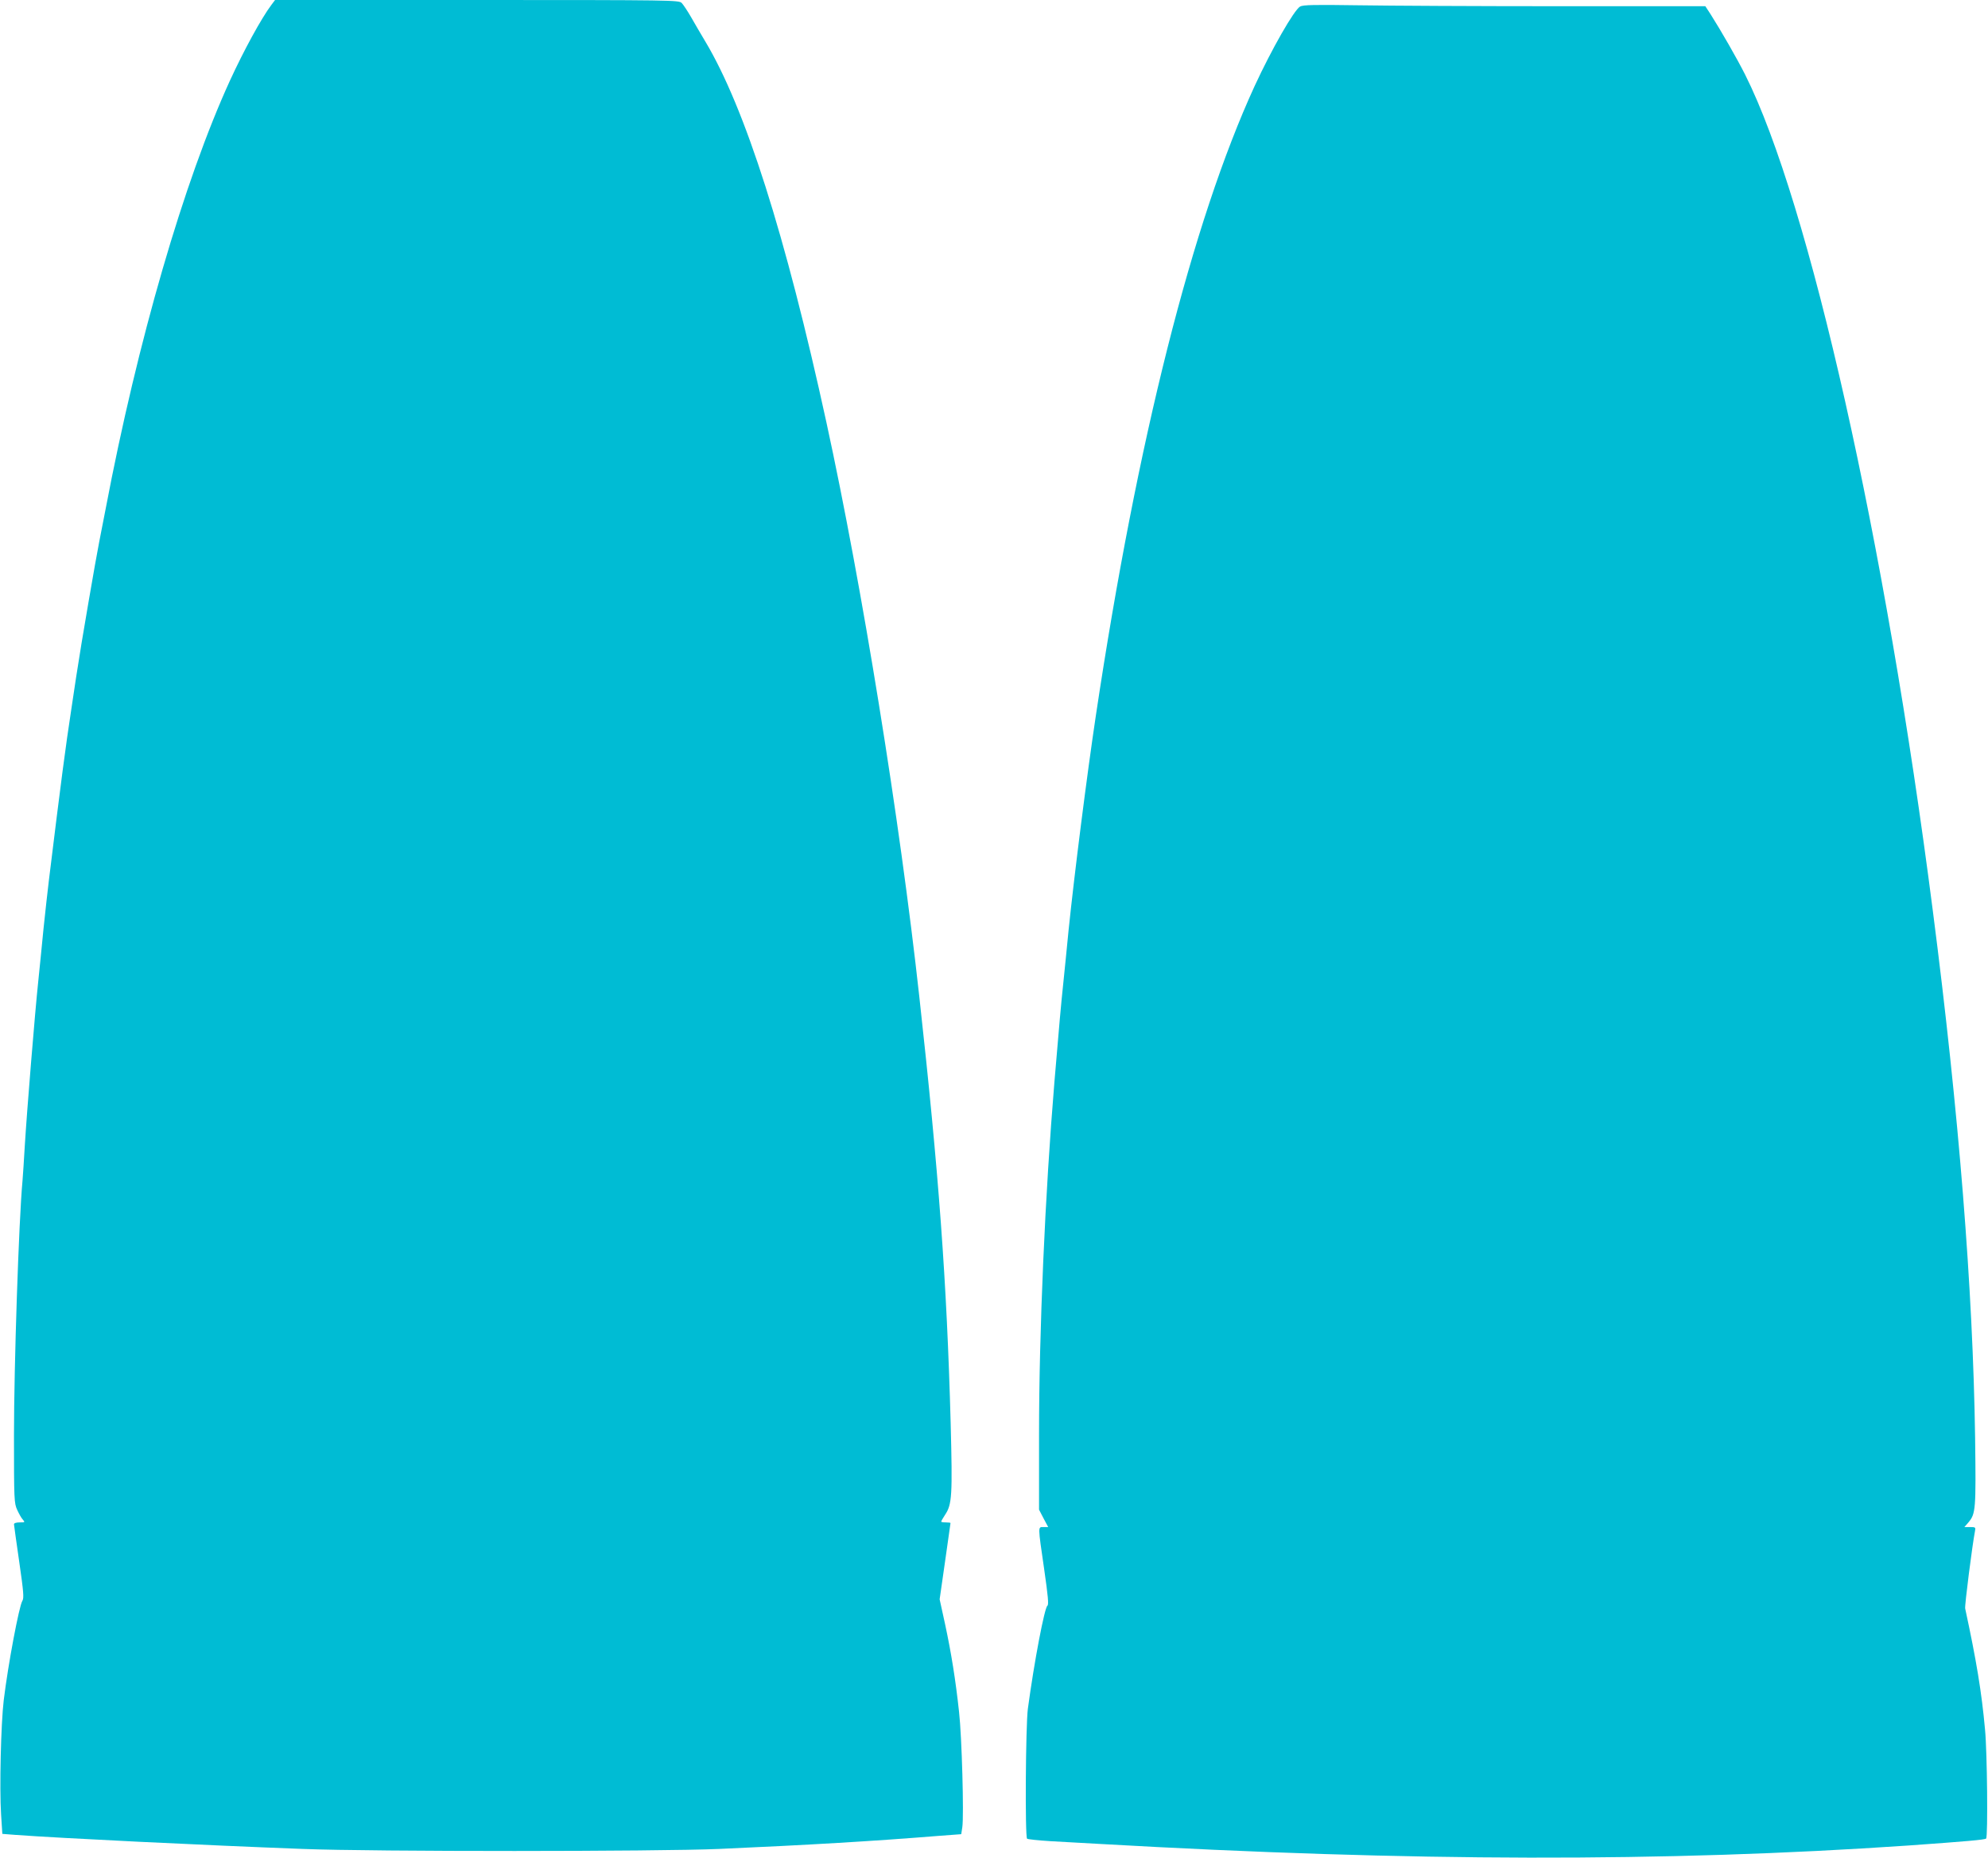 <?xml version="1.0" standalone="no"?>
<!DOCTYPE svg PUBLIC "-//W3C//DTD SVG 20010904//EN"
 "http://www.w3.org/TR/2001/REC-SVG-20010904/DTD/svg10.dtd">
<svg version="1.0" xmlns="http://www.w3.org/2000/svg"
 width="1280pt" height="1196pt" viewBox="0 0 1280 1196"
 preserveAspectRatio="xMidYMid meet">
<g transform="translate(0,1196) scale(0.1,-0.1)"
fill="#00bcd4" stroke="none">
<path d="M1747 11928 c-64 -85 -178 -294 -267 -488 -295 -645 -594 -1672 -800
-2757 -11 -57 -29 -151 -41 -210 -24 -127 -28 -152 -69 -388 -31 -179 -61
-360 -80 -485 -5 -36 -19 -126 -30 -200 -38 -248 -66 -461 -145 -1105 -8 -66
-24 -208 -35 -315 -10 -107 -26 -260 -34 -340 -21 -198 -73 -836 -86 -1050 -5
-96 -13 -200 -15 -230 -24 -256 -55 -1195 -55 -1640 0 -416 1 -437 21 -480 11
-24 27 -53 36 -62 15 -17 14 -18 -20 -18 -23 0 -37 -5 -37 -12 0 -7 16 -116
34 -243 28 -193 31 -233 20 -250 -21 -33 -92 -409 -120 -640 -18 -149 -28
-568 -17 -735 l8 -125 90 -7 c288 -21 1205 -66 1845 -90 459 -18 2284 -17
2680 0 569 25 1006 51 1412 84 l147 11 7 45 c11 73 -3 584 -21 742 -22 204
-50 379 -90 565 l-35 160 35 244 c19 134 35 245 35 247 0 2 -13 4 -30 4 -16 0
-30 2 -30 5 0 3 11 23 25 44 45 67 48 124 36 589 -25 915 -76 1607 -202 2747
-126 1144 -368 2640 -598 3696 -263 1206 -523 2024 -781 2454 -26 44 -67 113
-90 154 -23 40 -51 82 -61 92 -18 18 -57 19 -1318 19 l-1300 0 -24 -32z"/>
<path d="M8371 11918 c-39 -22 -183 -274 -293 -512 -401 -874 -756 -2279
-1022 -4051 -58 -387 -139 -1025 -176 -1385 -10 -107 -26 -260 -34 -340 -14
-131 -26 -266 -57 -635 -60 -721 -99 -1603 -99 -2271 l0 -482 29 -56 30 -56
-30 0 c-37 0 -37 12 4 -271 25 -173 30 -229 21 -235 -19 -14 -85 -360 -126
-664 -14 -105 -19 -823 -5 -836 4 -4 72 -11 150 -16 78 -4 223 -12 322 -18
1998 -114 3637 -117 5201 -10 378 27 494 37 502 45 12 12 7 556 -7 700 -22
244 -56 447 -128 781 -4 18 46 409 63 497 5 25 4 27 -31 27 l-37 0 26 30 c47
56 49 83 43 545 -14 957 -104 2090 -272 3390 -306 2384 -795 4562 -1209 5385
-52 103 -154 281 -222 388 l-34 52 -943 0 c-518 0 -1099 3 -1292 6 -280 4
-355 3 -374 -8z"/>
</g>
</svg>
